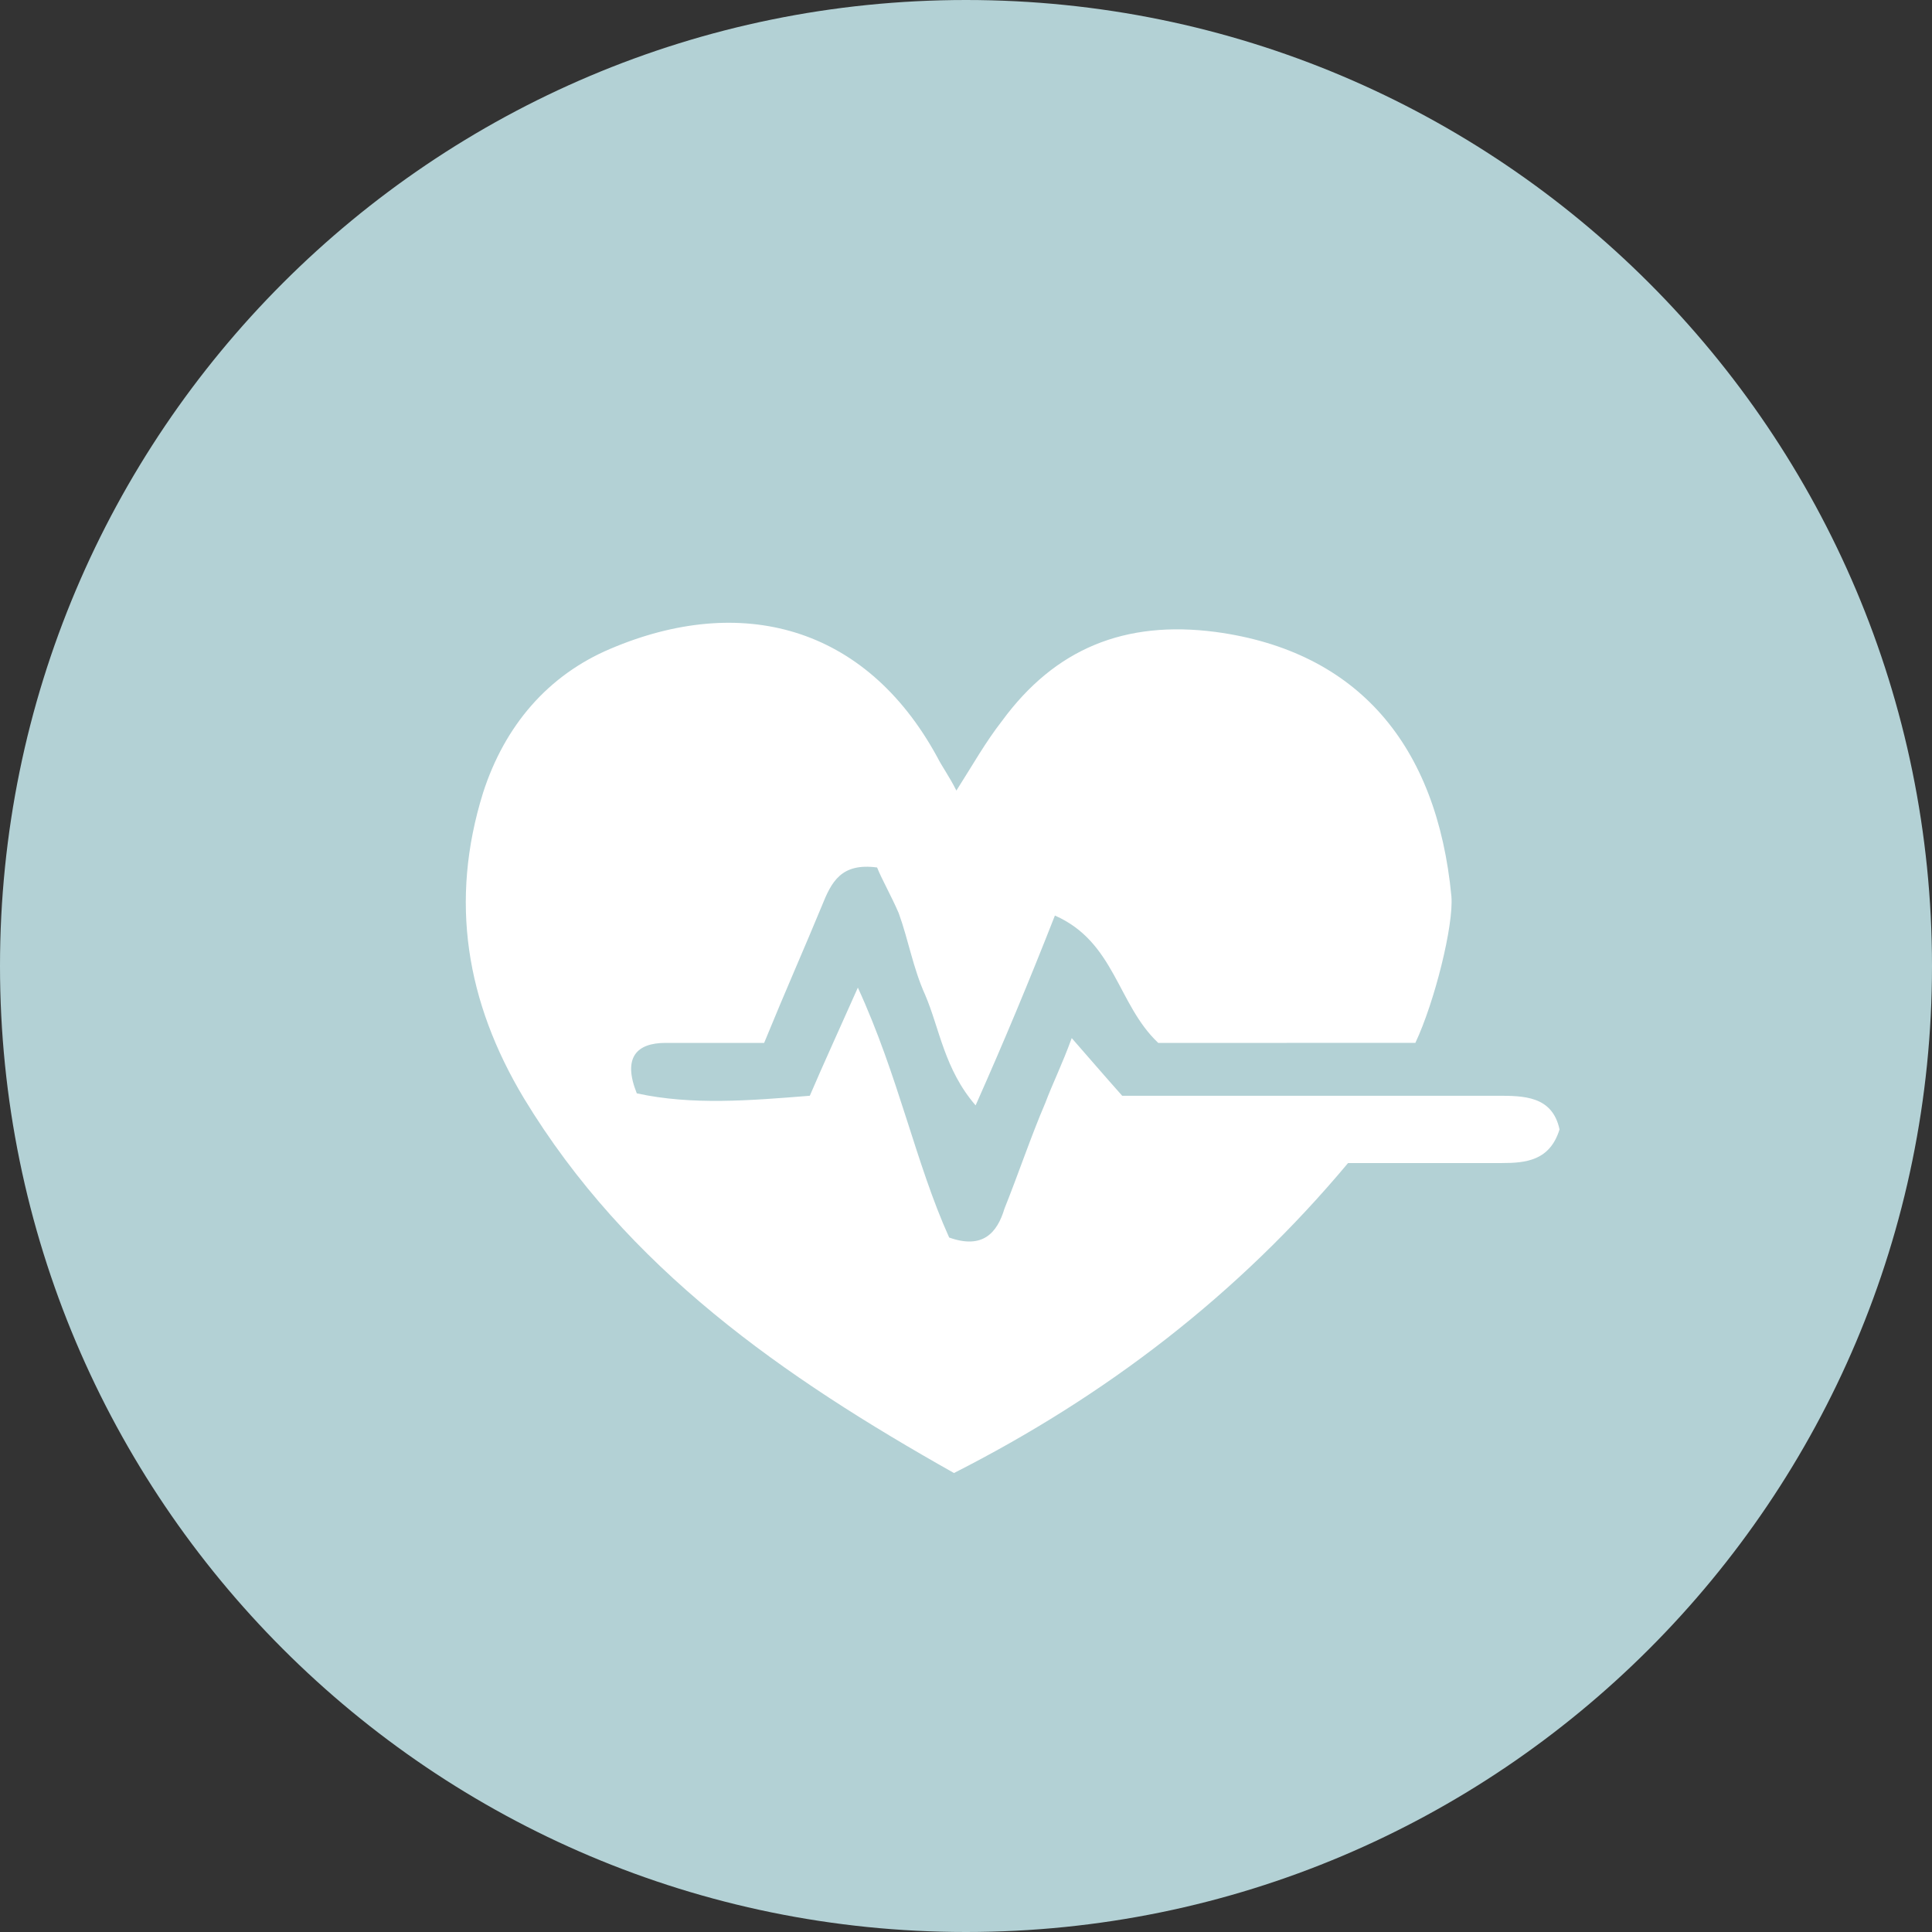 <?xml version="1.0" encoding="utf-8"?>
<!-- Generator: Adobe Illustrator 24.1.2, SVG Export Plug-In . SVG Version: 6.00 Build 0)  -->
<svg version="1.1" id="Layer_1" xmlns="http://www.w3.org/2000/svg" xmlns:xlink="http://www.w3.org/1999/xlink" x="0px" y="0px"
	 viewBox="0 0 80.4 80.4" style="enable-background:new 0 0 80.4 80.4;" xml:space="preserve">
<rect x="0" y="0" width="80.4" height="80.4" fill="#333333" stroke="none"/>
<style type="text/css">
	.st0{clip-path:url(#SVGID_2_);fill:#B3D1D5;}
	.st1{clip-path:url(#SVGID_2_);fill:#FFFFFF;}
</style>
<g>
	<defs>
		<rect id="SVGID_1_" y="0" width="80.4" height="80.4"/>
	</defs>
	<clipPath id="SVGID_2_">
		<use xlink:href="#SVGID_1_"  style="overflow:visible;"/>
	</clipPath>
	<path class="st0" d="M40.2,80.4c22.2,0,40.2-18,40.2-40.2S62.4,0,40.2,0S0,18,0,40.2S18,80.4,40.2,80.4"/>
	<path class="st1" d="M31.8,43.4c-1.4,0-2.8,0-4.1,0c-1.2,0-1.8,0.6-1.2,2.1c2.3,0.5,4.7,0.3,7.2,0.1c0.6-1.4,1.2-2.7,2-4.5
		c1.7,3.7,2.4,7.3,3.8,10.4c1.4,0.5,2-0.2,2.3-1.2c0.6-1.5,1.1-3,1.7-4.4c0.3-0.8,0.7-1.6,1.1-2.7c0.7,0.8,1.3,1.5,2.1,2.4
		c0.6,0,1.5,0,2.3,0c4.4,0,8.9,0,13.3,0c1.1,0,2.3,0,2.6,1.4c-0.4,1.3-1.4,1.4-2.4,1.4c-2.1,0-4.3,0-6.4,0
		c-4.6,5.5-10.1,9.7-16.4,12.9c-7.1-4-13.6-8.5-17.9-15.6c-2.4-4-3.1-8.2-1.7-12.7c0.9-2.8,2.7-4.9,5.3-6C30.8,24.7,36,26,39,31.5
		c0.2,0.4,0.5,0.8,0.8,1.4c0.7-1.1,1.2-2,1.9-2.9c2.2-3,5.1-4.2,8.9-3.7c5.9,0.8,9.2,4.7,9.8,11c0.1,1.2-0.7,4.4-1.5,6.1H48.2
		c-1.7-1.6-1.8-4.2-4.3-5.3c-1.1,2.8-2.1,5.2-3.3,7.9c-1.3-1.5-1.5-3.2-2.1-4.6c-0.5-1.1-0.7-2.3-1.1-3.4c-0.3-0.7-0.7-1.4-0.9-1.9
		c-1.5-0.2-1.9,0.6-2.3,1.6C33.5,39.4,32.7,41.2,31.8,43.4"/>
</g>
</svg>
